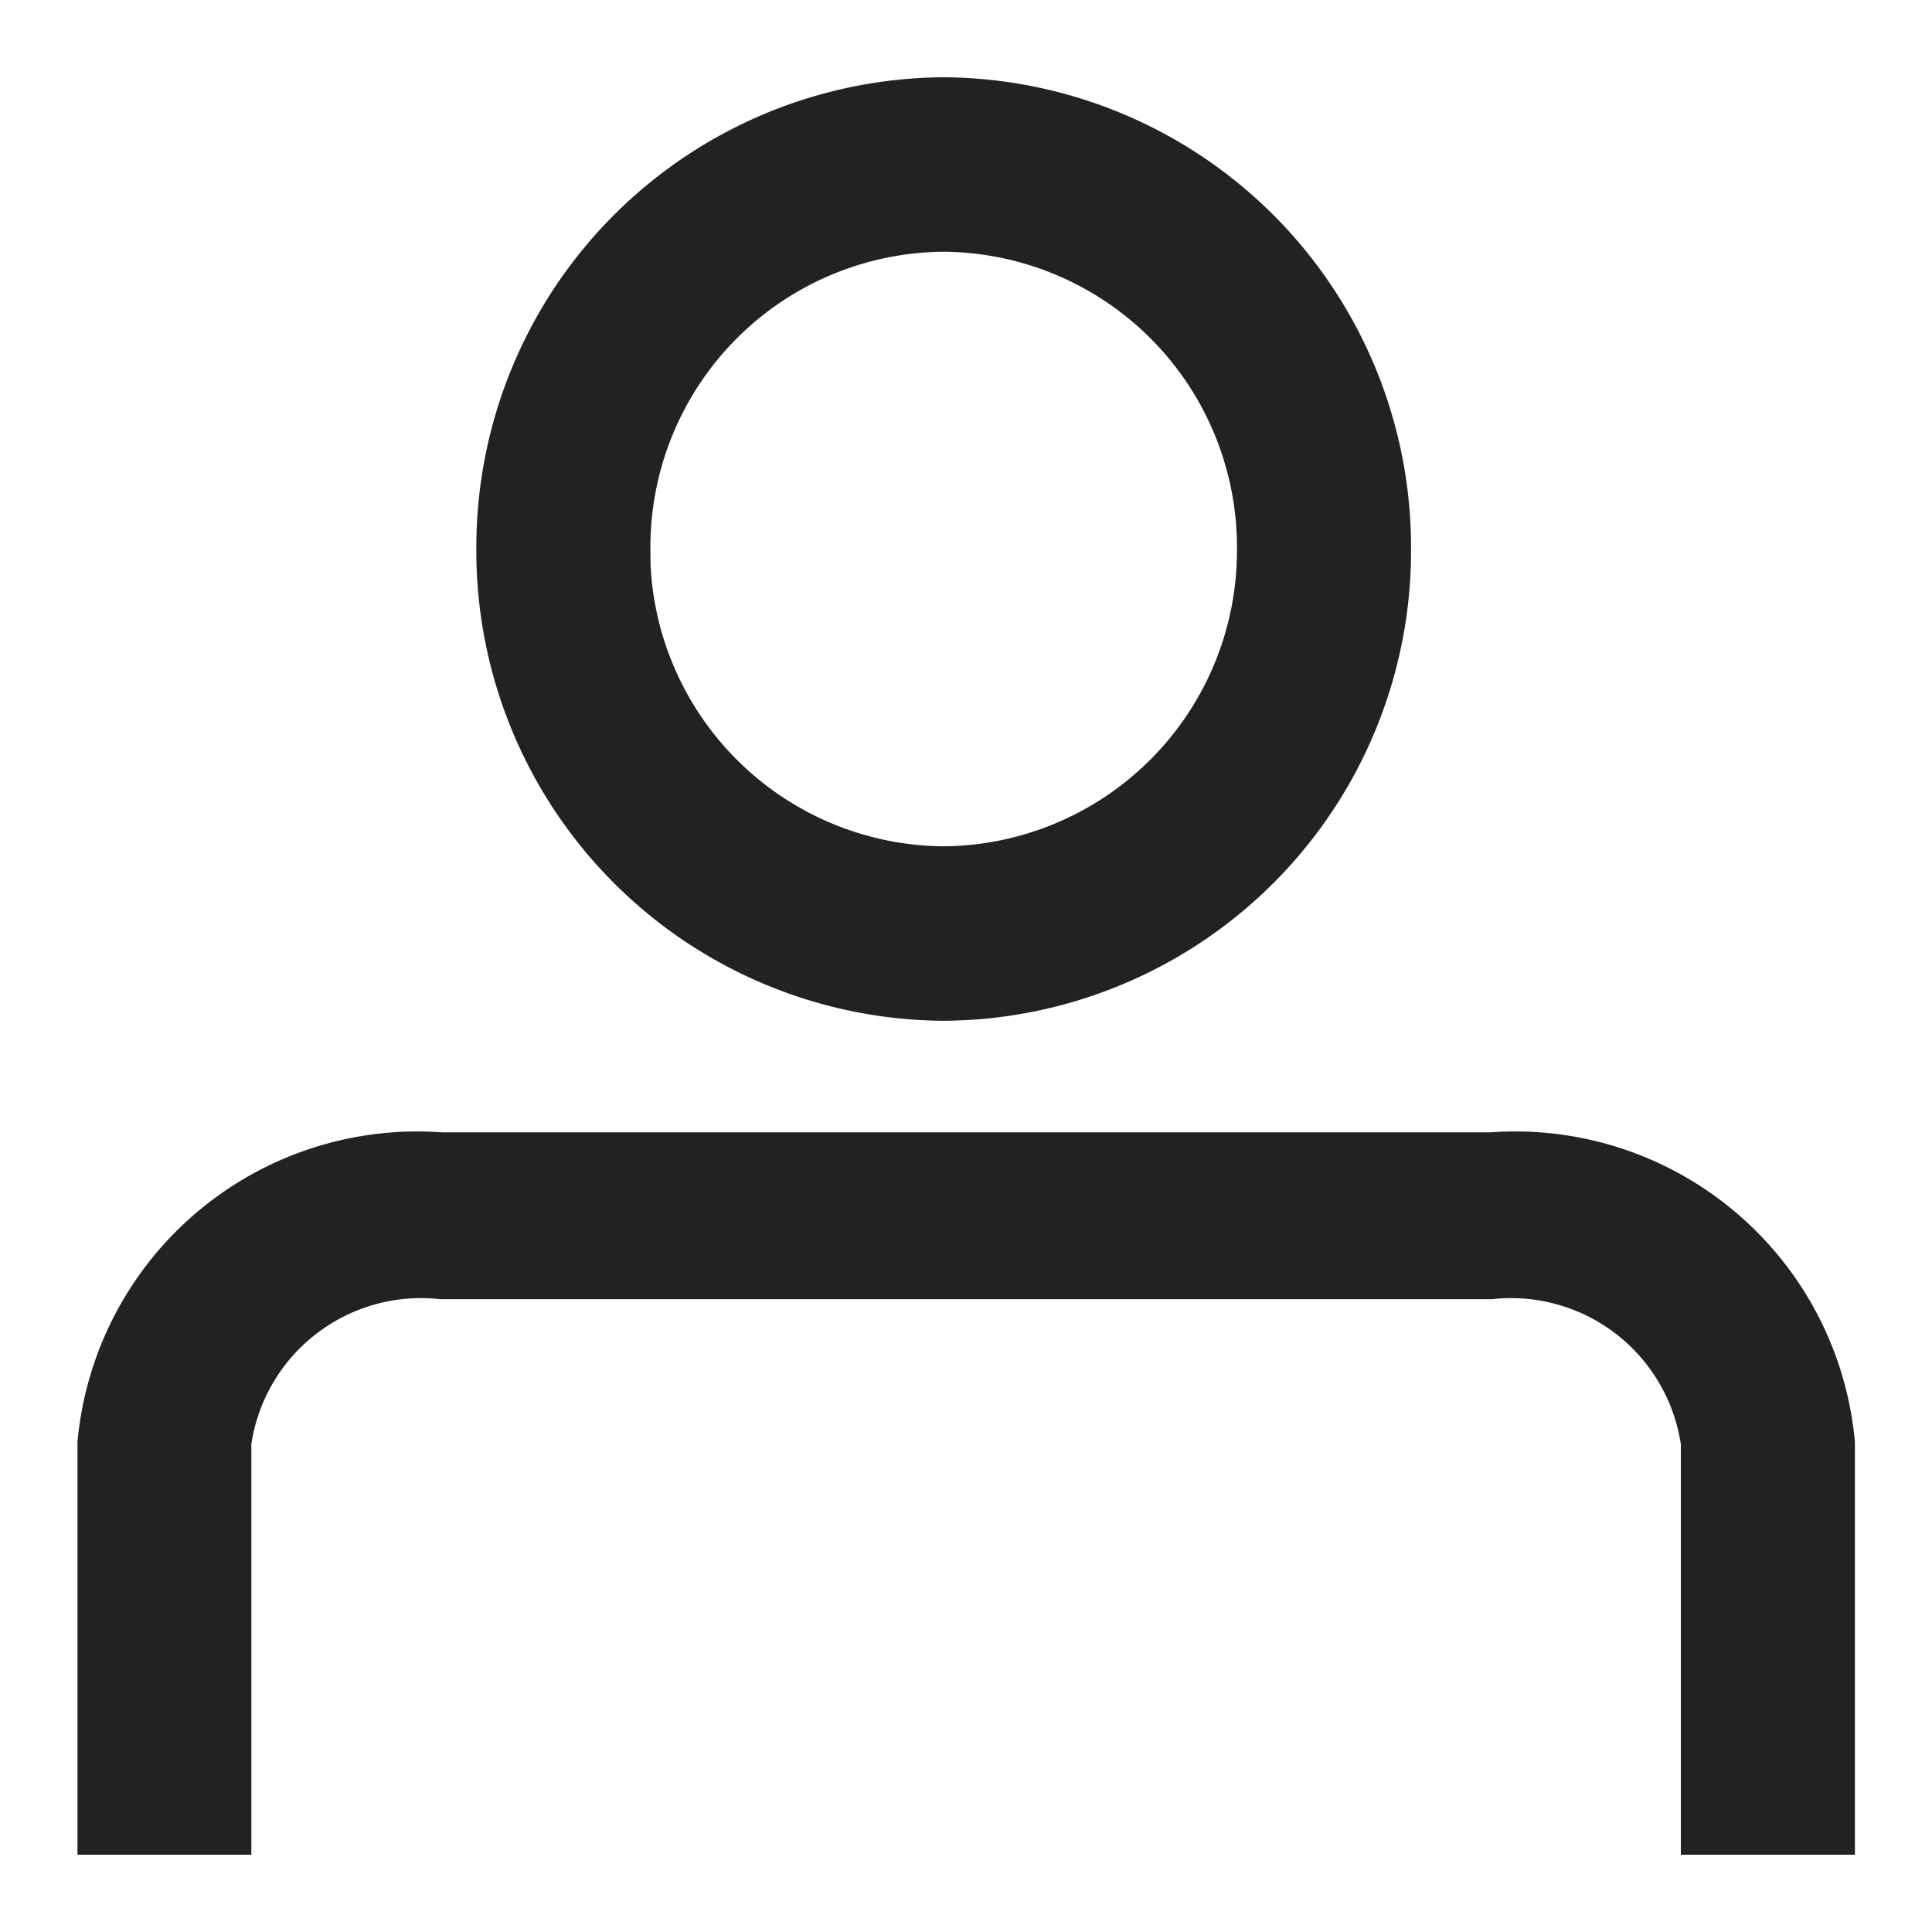 <svg xmlns="http://www.w3.org/2000/svg" width="20" height="20" viewBox="0 0 20 20">
  <path d="M-1625.881-403v-4.063a1.977,1.977,0,0,0-2.164-1.688h-10.869a1.977,1.977,0,0,0-2.165,1.685V-403h-1.4v-4.063a3.333,3.333,0,0,1,3.567-3.015h10.868a3.331,3.331,0,0,1,3.565,3.015V-403Zm-12.469-13.318a4.666,4.666,0,0,1,4.638-4.682,4.666,4.666,0,0,1,4.638,4.682,4.665,4.665,0,0,1-4.638,4.685A4.666,4.666,0,0,1-1638.35-416.318Zm1.4,0a3.261,3.261,0,0,0,3.237,3.279,3.262,3.262,0,0,0,3.237-3.279,3.259,3.259,0,0,0-3.237-3.276A3.258,3.258,0,0,0-1636.948-416.318Z" transform="translate(1643.481 422)" fill="#222" stroke="#222" stroke-width="0.4"/>
</svg>
